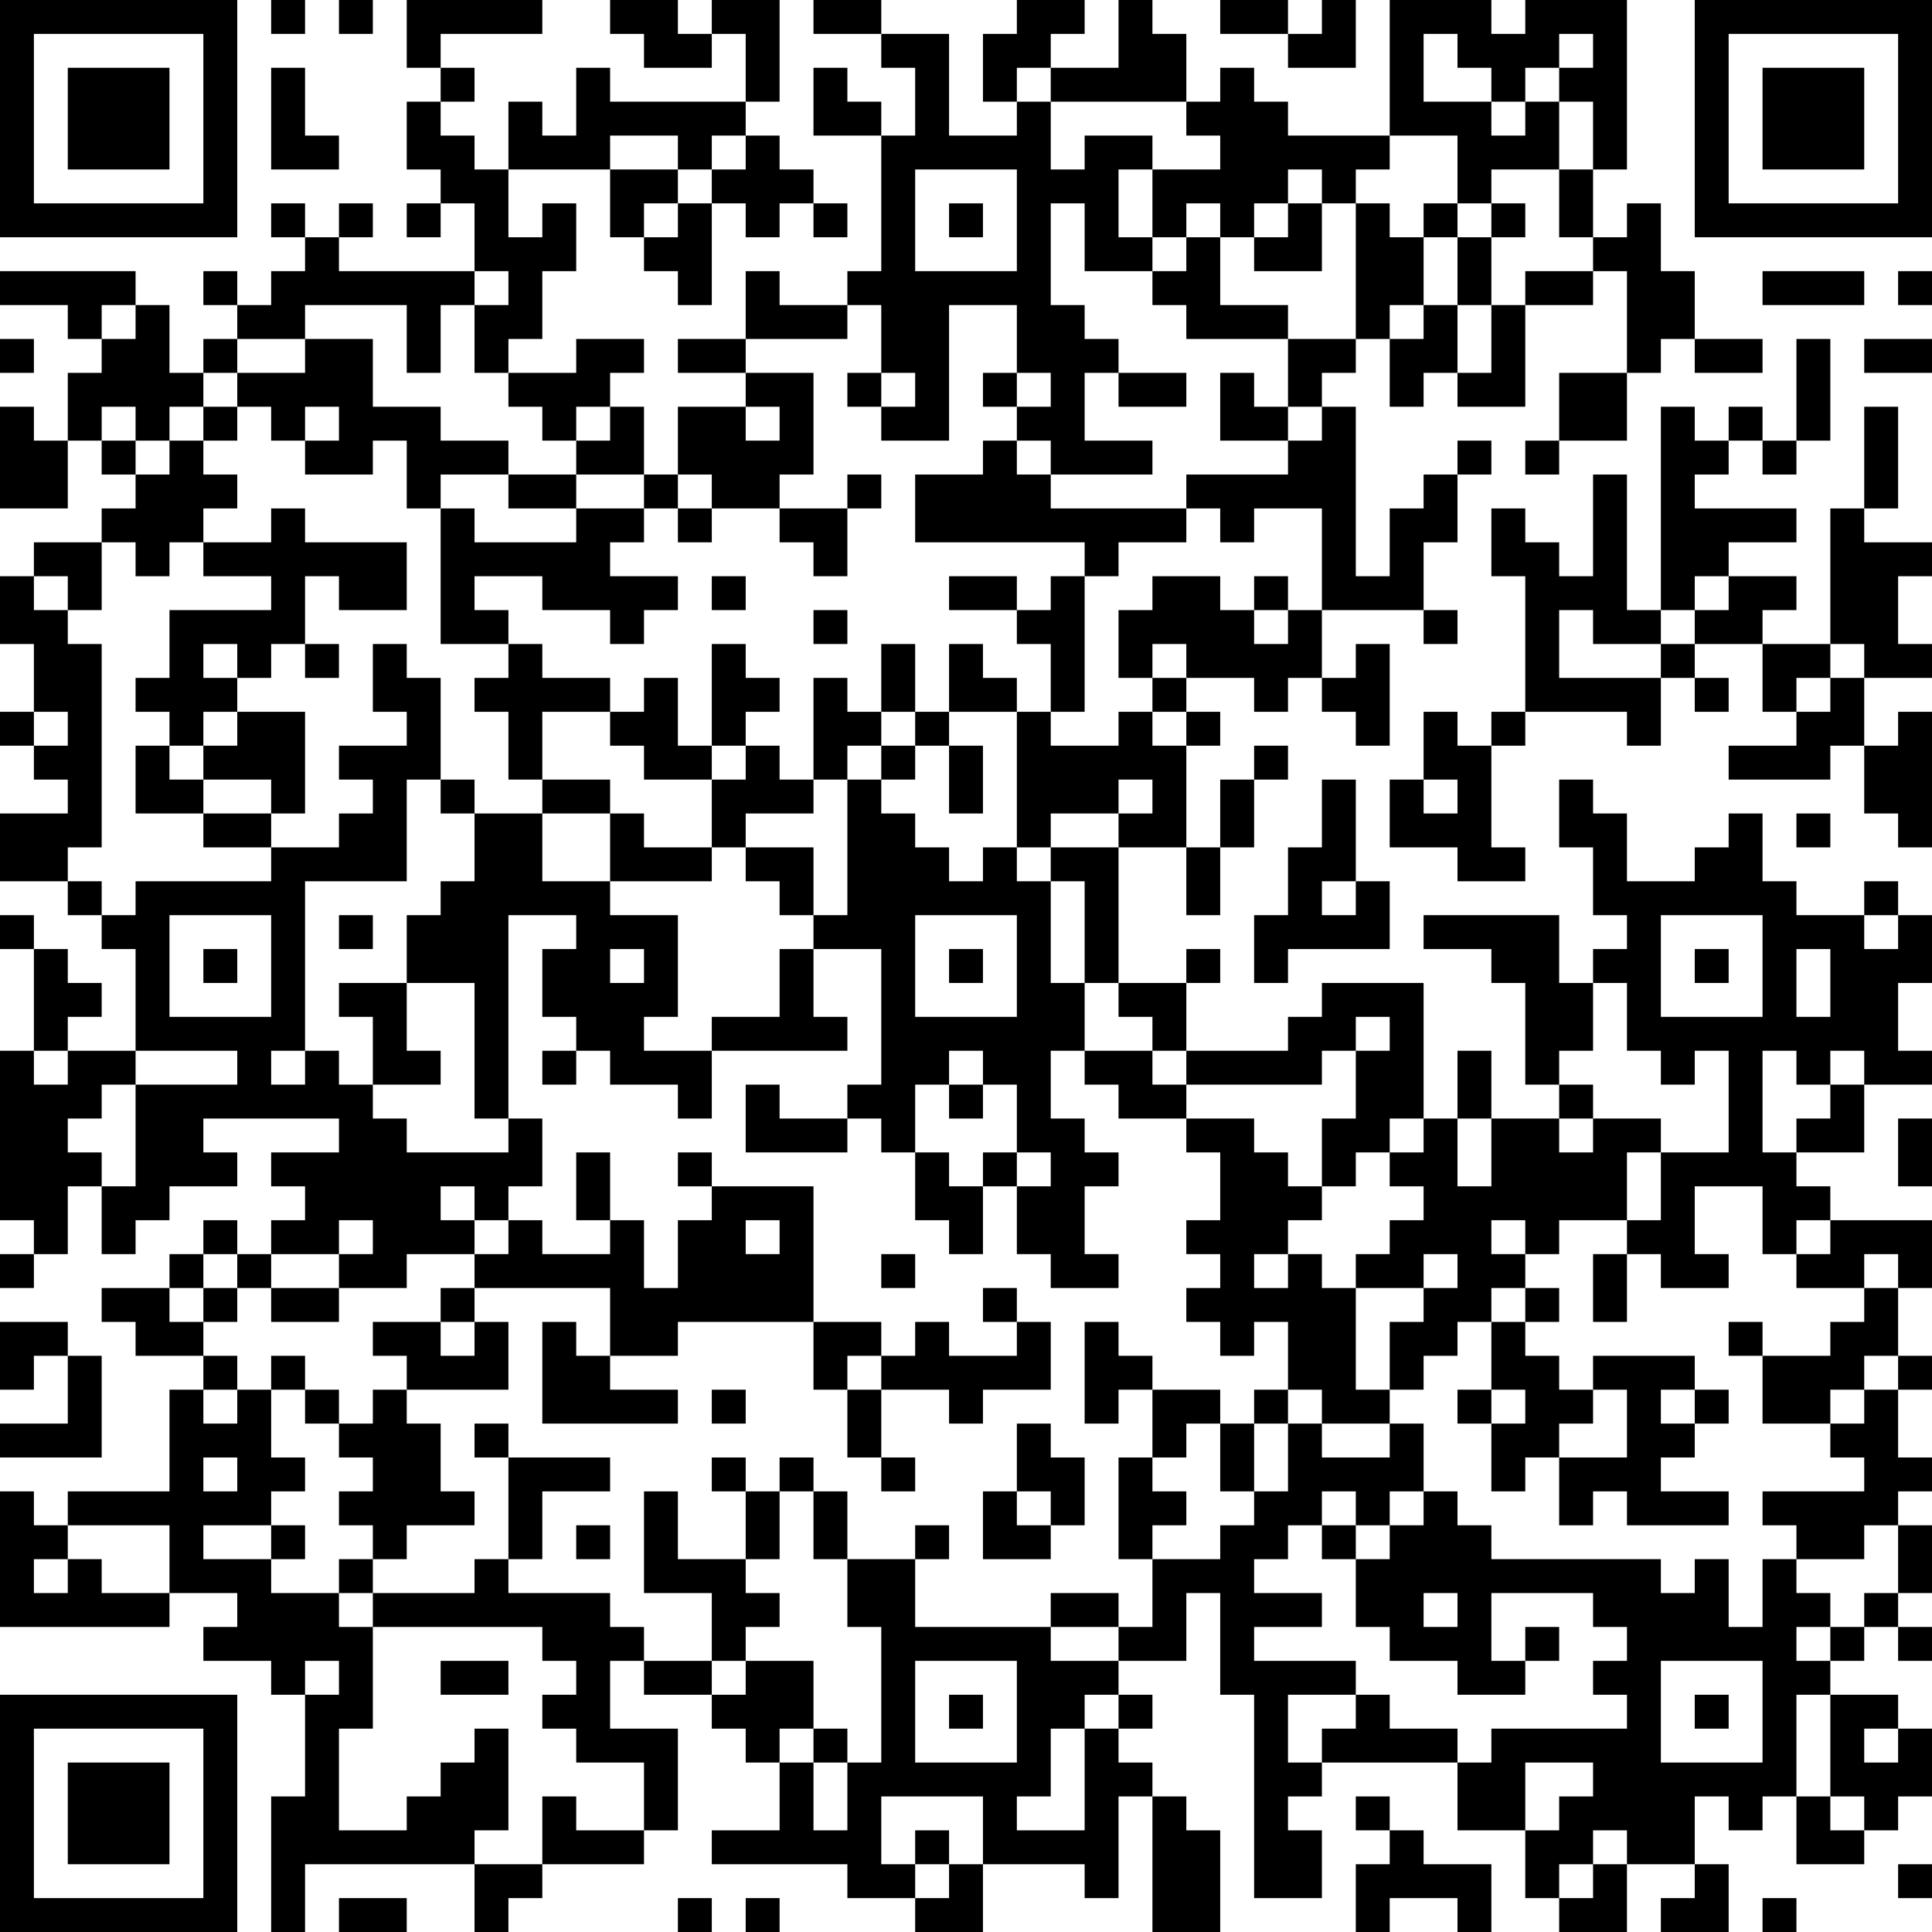 <?xml version="1.0" encoding="UTF-8"?>
<svg xmlns="http://www.w3.org/2000/svg" version="1.1" width="250" height="250" viewBox="0 0 250 250"><rect x="0" y="0" width="250" height="250" fill="#ffffff"/><g transform="scale(4.386)"><g transform="translate(0,0)"><path fill-rule="evenodd" d="M8 0L8 1L9 1L9 0ZM10 0L10 1L11 1L11 0ZM12 0L12 2L13 2L13 3L12 3L12 5L13 5L13 6L12 6L12 7L13 7L13 6L14 6L14 8L10 8L10 7L11 7L11 6L10 6L10 7L9 7L9 6L8 6L8 7L9 7L9 8L8 8L8 9L7 9L7 8L6 8L6 9L7 9L7 10L6 10L6 11L5 11L5 9L4 9L4 8L0 8L0 9L2 9L2 10L3 10L3 11L2 11L2 13L1 13L1 12L0 12L0 15L2 15L2 13L3 13L3 14L4 14L4 15L3 15L3 16L1 16L1 17L0 17L0 19L1 19L1 21L0 21L0 22L1 22L1 23L2 23L2 24L0 24L0 26L2 26L2 27L3 27L3 28L4 28L4 31L2 31L2 30L3 30L3 29L2 29L2 28L1 28L1 27L0 27L0 28L1 28L1 31L0 31L0 36L1 36L1 37L0 37L0 38L1 38L1 37L2 37L2 35L3 35L3 37L4 37L4 36L5 36L5 35L7 35L7 34L6 34L6 33L10 33L10 34L8 34L8 35L9 35L9 36L8 36L8 37L7 37L7 36L6 36L6 37L5 37L5 38L3 38L3 39L4 39L4 40L6 40L6 41L5 41L5 44L2 44L2 45L1 45L1 44L0 44L0 48L5 48L5 47L7 47L7 48L6 48L6 49L8 49L8 50L9 50L9 53L8 53L8 57L9 57L9 55L14 55L14 57L15 57L15 56L16 56L16 55L19 55L19 54L20 54L20 51L18 51L18 49L19 49L19 50L21 50L21 51L22 51L22 52L23 52L23 54L21 54L21 55L25 55L25 56L27 56L27 57L29 57L29 55L32 55L32 56L33 56L33 53L34 53L34 57L36 57L36 54L35 54L35 53L34 53L34 52L33 52L33 51L34 51L34 50L33 50L33 49L35 49L35 47L36 47L36 50L37 50L37 56L39 56L39 54L38 54L38 53L39 53L39 52L43 52L43 54L45 54L45 56L46 56L46 57L48 57L48 55L50 55L50 56L49 56L49 57L51 57L51 55L50 55L50 53L51 53L51 54L52 54L52 53L53 53L53 55L55 55L55 54L56 54L56 53L57 53L57 51L56 51L56 50L54 50L54 49L55 49L55 48L56 48L56 49L57 49L57 48L56 48L56 47L57 47L57 45L56 45L56 44L57 44L57 43L56 43L56 41L57 41L57 40L56 40L56 38L57 38L57 36L54 36L54 35L53 35L53 34L55 34L55 32L57 32L57 31L56 31L56 29L57 29L57 27L56 27L56 26L55 26L55 27L53 27L53 26L52 26L52 24L51 24L51 25L50 25L50 26L48 26L48 24L47 24L47 23L46 23L46 25L47 25L47 27L48 27L48 28L47 28L47 29L46 29L46 27L42 27L42 28L44 28L44 29L45 29L45 32L46 32L46 33L44 33L44 31L43 31L43 33L42 33L42 29L39 29L39 30L38 30L38 31L35 31L35 29L36 29L36 28L35 28L35 29L33 29L33 25L35 25L35 27L36 27L36 25L37 25L37 23L38 23L38 22L37 22L37 23L36 23L36 25L35 25L35 22L36 22L36 21L35 21L35 20L37 20L37 21L38 21L38 20L39 20L39 21L40 21L40 22L41 22L41 19L40 19L40 20L39 20L39 18L42 18L42 19L43 19L43 18L42 18L42 16L43 16L43 14L44 14L44 13L43 13L43 14L42 14L42 15L41 15L41 17L40 17L40 12L39 12L39 11L40 11L40 10L41 10L41 12L42 12L42 11L43 11L43 12L45 12L45 9L47 9L47 8L48 8L48 11L46 11L46 13L45 13L45 14L46 14L46 13L48 13L48 11L49 11L49 10L50 10L50 11L52 11L52 10L50 10L50 8L49 8L49 6L48 6L48 7L47 7L47 5L48 5L48 0L45 0L45 1L44 1L44 0L41 0L41 4L38 4L38 3L37 3L37 2L36 2L36 3L35 3L35 1L34 1L34 0L33 0L33 2L31 2L31 1L32 1L32 0L30 0L30 1L29 1L29 3L30 3L30 4L28 4L28 1L26 1L26 0L24 0L24 1L26 1L26 2L27 2L27 4L26 4L26 3L25 3L25 2L24 2L24 4L26 4L26 8L25 8L25 9L23 9L23 8L22 8L22 10L20 10L20 11L22 11L22 12L20 12L20 14L19 14L19 12L18 12L18 11L19 11L19 10L17 10L17 11L15 11L15 10L16 10L16 8L17 8L17 6L16 6L16 7L15 7L15 5L18 5L18 7L19 7L19 8L20 8L20 9L21 9L21 6L22 6L22 7L23 7L23 6L24 6L24 7L25 7L25 6L24 6L24 5L23 5L23 4L22 4L22 3L23 3L23 0L21 0L21 1L20 1L20 0L18 0L18 1L19 1L19 2L21 2L21 1L22 1L22 3L18 3L18 2L17 2L17 4L16 4L16 3L15 3L15 5L14 5L14 4L13 4L13 3L14 3L14 2L13 2L13 1L16 1L16 0ZM36 0L36 1L38 1L38 2L40 2L40 0L39 0L39 1L38 1L38 0ZM42 1L42 3L44 3L44 4L45 4L45 3L46 3L46 5L44 5L44 6L43 6L43 4L41 4L41 5L40 5L40 6L39 6L39 5L38 5L38 6L37 6L37 7L36 7L36 6L35 6L35 7L34 7L34 5L36 5L36 4L35 4L35 3L31 3L31 2L30 2L30 3L31 3L31 5L32 5L32 4L34 4L34 5L33 5L33 7L34 7L34 8L32 8L32 6L31 6L31 9L32 9L32 10L33 10L33 11L32 11L32 13L34 13L34 14L31 14L31 13L30 13L30 12L31 12L31 11L30 11L30 9L28 9L28 13L26 13L26 12L27 12L27 11L26 11L26 9L25 9L25 10L22 10L22 11L24 11L24 14L23 14L23 15L21 15L21 14L20 14L20 15L19 15L19 14L17 14L17 13L18 13L18 12L17 12L17 13L16 13L16 12L15 12L15 11L14 11L14 9L15 9L15 8L14 8L14 9L13 9L13 11L12 11L12 9L9 9L9 10L7 10L7 11L6 11L6 12L5 12L5 13L4 13L4 12L3 12L3 13L4 13L4 14L5 14L5 13L6 13L6 14L7 14L7 15L6 15L6 16L5 16L5 17L4 17L4 16L3 16L3 18L2 18L2 17L1 17L1 18L2 18L2 19L3 19L3 25L2 25L2 26L3 26L3 27L4 27L4 26L8 26L8 25L10 25L10 24L11 24L11 23L10 23L10 22L12 22L12 21L11 21L11 19L12 19L12 20L13 20L13 23L12 23L12 26L9 26L9 31L8 31L8 32L9 32L9 31L10 31L10 32L11 32L11 33L12 33L12 34L15 34L15 33L16 33L16 35L15 35L15 36L14 36L14 35L13 35L13 36L14 36L14 37L12 37L12 38L10 38L10 37L11 37L11 36L10 36L10 37L8 37L8 38L7 38L7 37L6 37L6 38L5 38L5 39L6 39L6 40L7 40L7 41L6 41L6 42L7 42L7 41L8 41L8 43L9 43L9 44L8 44L8 45L6 45L6 46L8 46L8 47L10 47L10 48L11 48L11 51L10 51L10 54L12 54L12 53L13 53L13 52L14 52L14 51L15 51L15 54L14 54L14 55L16 55L16 53L17 53L17 54L19 54L19 52L17 52L17 51L16 51L16 50L17 50L17 49L16 49L16 48L11 48L11 47L14 47L14 46L15 46L15 47L18 47L18 48L19 48L19 49L21 49L21 50L22 50L22 49L24 49L24 51L23 51L23 52L24 52L24 54L25 54L25 52L26 52L26 48L25 48L25 46L27 46L27 48L31 48L31 49L33 49L33 48L34 48L34 46L36 46L36 45L37 45L37 44L38 44L38 42L39 42L39 43L41 43L41 42L42 42L42 44L41 44L41 45L40 45L40 44L39 44L39 45L38 45L38 46L37 46L37 47L39 47L39 48L37 48L37 49L40 49L40 50L38 50L38 52L39 52L39 51L40 51L40 50L41 50L41 51L43 51L43 52L44 52L44 51L48 51L48 50L47 50L47 49L48 49L48 48L47 48L47 47L44 47L44 49L45 49L45 50L43 50L43 49L41 49L41 48L40 48L40 46L41 46L41 45L42 45L42 44L43 44L43 45L44 45L44 46L49 46L49 47L50 47L50 46L51 46L51 48L52 48L52 46L53 46L53 47L54 47L54 48L53 48L53 49L54 49L54 48L55 48L55 47L56 47L56 45L55 45L55 46L53 46L53 45L52 45L52 44L55 44L55 43L54 43L54 42L55 42L55 41L56 41L56 40L55 40L55 41L54 41L54 42L52 42L52 40L54 40L54 39L55 39L55 38L56 38L56 37L55 37L55 38L53 38L53 37L54 37L54 36L53 36L53 37L52 37L52 35L50 35L50 37L51 37L51 38L49 38L49 37L48 37L48 36L49 36L49 34L51 34L51 31L50 31L50 32L49 32L49 31L48 31L48 29L47 29L47 31L46 31L46 32L47 32L47 33L46 33L46 34L47 34L47 33L49 33L49 34L48 34L48 36L46 36L46 37L45 37L45 36L44 36L44 37L45 37L45 38L44 38L44 39L43 39L43 40L42 40L42 41L41 41L41 39L42 39L42 38L43 38L43 37L42 37L42 38L40 38L40 37L41 37L41 36L42 36L42 35L41 35L41 34L42 34L42 33L41 33L41 34L40 34L40 35L39 35L39 33L40 33L40 31L41 31L41 30L40 30L40 31L39 31L39 32L35 32L35 31L34 31L34 30L33 30L33 29L32 29L32 26L31 26L31 25L33 25L33 24L34 24L34 23L33 23L33 24L31 24L31 25L30 25L30 21L31 21L31 22L33 22L33 21L34 21L34 22L35 22L35 21L34 21L34 20L35 20L35 19L34 19L34 20L33 20L33 18L34 18L34 17L36 17L36 18L37 18L37 19L38 19L38 18L39 18L39 15L37 15L37 16L36 16L36 15L35 15L35 14L38 14L38 13L39 13L39 12L38 12L38 10L40 10L40 6L41 6L41 7L42 7L42 9L41 9L41 10L42 10L42 9L43 9L43 11L44 11L44 9L45 9L45 8L47 8L47 7L46 7L46 5L47 5L47 3L46 3L46 2L47 2L47 1L46 1L46 2L45 2L45 3L44 3L44 2L43 2L43 1ZM8 2L8 5L10 5L10 4L9 4L9 2ZM18 4L18 5L20 5L20 6L19 6L19 7L20 7L20 6L21 6L21 5L22 5L22 4L21 4L21 5L20 5L20 4ZM27 5L27 8L30 8L30 5ZM28 6L28 7L29 7L29 6ZM38 6L38 7L37 7L37 8L39 8L39 6ZM42 6L42 7L43 7L43 9L44 9L44 7L45 7L45 6L44 6L44 7L43 7L43 6ZM35 7L35 8L34 8L34 9L35 9L35 10L38 10L38 9L36 9L36 7ZM52 8L52 9L55 9L55 8ZM56 8L56 9L57 9L57 8ZM3 9L3 10L4 10L4 9ZM0 10L0 11L1 11L1 10ZM9 10L9 11L7 11L7 12L6 12L6 13L7 13L7 12L8 12L8 13L9 13L9 14L11 14L11 13L12 13L12 15L13 15L13 19L15 19L15 20L14 20L14 21L15 21L15 23L16 23L16 24L14 24L14 23L13 23L13 24L14 24L14 26L13 26L13 27L12 27L12 29L10 29L10 30L11 30L11 32L13 32L13 31L12 31L12 29L14 29L14 33L15 33L15 27L17 27L17 28L16 28L16 30L17 30L17 31L16 31L16 32L17 32L17 31L18 31L18 32L20 32L20 33L21 33L21 31L25 31L25 30L24 30L24 28L26 28L26 32L25 32L25 33L23 33L23 32L22 32L22 34L25 34L25 33L26 33L26 34L27 34L27 36L28 36L28 37L29 37L29 35L30 35L30 37L31 37L31 38L33 38L33 37L32 37L32 35L33 35L33 34L32 34L32 33L31 33L31 31L32 31L32 32L33 32L33 33L35 33L35 34L36 34L36 36L35 36L35 37L36 37L36 38L35 38L35 39L36 39L36 40L37 40L37 39L38 39L38 41L37 41L37 42L36 42L36 41L34 41L34 40L33 40L33 39L32 39L32 42L33 42L33 41L34 41L34 43L33 43L33 46L34 46L34 45L35 45L35 44L34 44L34 43L35 43L35 42L36 42L36 44L37 44L37 42L38 42L38 41L39 41L39 42L41 42L41 41L40 41L40 38L39 38L39 37L38 37L38 36L39 36L39 35L38 35L38 34L37 34L37 33L35 33L35 32L34 32L34 31L32 31L32 29L31 29L31 26L30 26L30 25L29 25L29 26L28 26L28 25L27 25L27 24L26 24L26 23L27 23L27 22L28 22L28 24L29 24L29 22L28 22L28 21L30 21L30 20L29 20L29 19L28 19L28 21L27 21L27 19L26 19L26 21L25 21L25 20L24 20L24 23L23 23L23 22L22 22L22 21L23 21L23 20L22 20L22 19L21 19L21 22L20 22L20 20L19 20L19 21L18 21L18 20L16 20L16 19L15 19L15 18L14 18L14 17L16 17L16 18L18 18L18 19L19 19L19 18L20 18L20 17L18 17L18 16L19 16L19 15L17 15L17 14L15 14L15 13L13 13L13 12L11 12L11 10ZM53 10L53 13L52 13L52 12L51 12L51 13L50 13L50 12L49 12L49 18L48 18L48 14L47 14L47 17L46 17L46 16L45 16L45 15L44 15L44 17L45 17L45 21L44 21L44 22L43 22L43 21L42 21L42 23L41 23L41 25L43 25L43 26L45 26L45 25L44 25L44 22L45 22L45 21L48 21L48 22L49 22L49 20L50 20L50 21L51 21L51 20L50 20L50 19L52 19L52 21L53 21L53 22L51 22L51 23L54 23L54 22L55 22L55 24L56 24L56 25L57 25L57 21L56 21L56 22L55 22L55 20L57 20L57 19L56 19L56 17L57 17L57 16L55 16L55 15L56 15L56 12L55 12L55 15L54 15L54 19L52 19L52 18L53 18L53 17L51 17L51 16L53 16L53 15L50 15L50 14L51 14L51 13L52 13L52 14L53 14L53 13L54 13L54 10ZM55 10L55 11L57 11L57 10ZM25 11L25 12L26 12L26 11ZM29 11L29 12L30 12L30 11ZM33 11L33 12L35 12L35 11ZM36 11L36 13L38 13L38 12L37 12L37 11ZM9 12L9 13L10 13L10 12ZM22 12L22 13L23 13L23 12ZM29 13L29 14L27 14L27 16L32 16L32 17L31 17L31 18L30 18L30 17L28 17L28 18L30 18L30 19L31 19L31 21L32 21L32 17L33 17L33 16L35 16L35 15L31 15L31 14L30 14L30 13ZM13 14L13 15L14 15L14 16L17 16L17 15L15 15L15 14ZM25 14L25 15L23 15L23 16L24 16L24 17L25 17L25 15L26 15L26 14ZM8 15L8 16L6 16L6 17L8 17L8 18L5 18L5 20L4 20L4 21L5 21L5 22L4 22L4 24L6 24L6 25L8 25L8 24L9 24L9 21L7 21L7 20L8 20L8 19L9 19L9 20L10 20L10 19L9 19L9 17L10 17L10 18L12 18L12 16L9 16L9 15ZM20 15L20 16L21 16L21 15ZM21 17L21 18L22 18L22 17ZM37 17L37 18L38 18L38 17ZM50 17L50 18L49 18L49 19L47 19L47 18L46 18L46 20L49 20L49 19L50 19L50 18L51 18L51 17ZM24 18L24 19L25 19L25 18ZM6 19L6 20L7 20L7 19ZM54 19L54 20L53 20L53 21L54 21L54 20L55 20L55 19ZM1 21L1 22L2 22L2 21ZM6 21L6 22L5 22L5 23L6 23L6 24L8 24L8 23L6 23L6 22L7 22L7 21ZM16 21L16 23L18 23L18 24L16 24L16 26L18 26L18 27L20 27L20 30L19 30L19 31L21 31L21 30L23 30L23 28L24 28L24 27L25 27L25 23L26 23L26 22L27 22L27 21L26 21L26 22L25 22L25 23L24 23L24 24L22 24L22 25L21 25L21 23L22 23L22 22L21 22L21 23L19 23L19 22L18 22L18 21ZM39 23L39 25L38 25L38 27L37 27L37 29L38 29L38 28L41 28L41 26L40 26L40 23ZM42 23L42 24L43 24L43 23ZM18 24L18 26L21 26L21 25L19 25L19 24ZM53 24L53 25L54 25L54 24ZM22 25L22 26L23 26L23 27L24 27L24 25ZM39 26L39 27L40 27L40 26ZM5 27L5 30L8 30L8 27ZM10 27L10 28L11 28L11 27ZM27 27L27 30L30 30L30 27ZM49 27L49 30L52 30L52 27ZM55 27L55 28L56 28L56 27ZM6 28L6 29L7 29L7 28ZM18 28L18 29L19 29L19 28ZM28 28L28 29L29 29L29 28ZM50 28L50 29L51 29L51 28ZM53 28L53 30L54 30L54 28ZM1 31L1 32L2 32L2 31ZM4 31L4 32L3 32L3 33L2 33L2 34L3 34L3 35L4 35L4 32L7 32L7 31ZM28 31L28 32L27 32L27 34L28 34L28 35L29 35L29 34L30 34L30 35L31 35L31 34L30 34L30 32L29 32L29 31ZM52 31L52 34L53 34L53 33L54 33L54 32L55 32L55 31L54 31L54 32L53 32L53 31ZM28 32L28 33L29 33L29 32ZM43 33L43 35L44 35L44 33ZM56 33L56 35L57 35L57 33ZM17 34L17 36L18 36L18 37L16 37L16 36L15 36L15 37L14 37L14 38L13 38L13 39L11 39L11 40L12 40L12 41L11 41L11 42L10 42L10 41L9 41L9 40L8 40L8 41L9 41L9 42L10 42L10 43L11 43L11 44L10 44L10 45L11 45L11 46L10 46L10 47L11 47L11 46L12 46L12 45L14 45L14 44L13 44L13 42L12 42L12 41L15 41L15 39L14 39L14 38L18 38L18 40L17 40L17 39L16 39L16 42L20 42L20 41L18 41L18 40L20 40L20 39L24 39L24 41L25 41L25 43L26 43L26 44L27 44L27 43L26 43L26 41L28 41L28 42L29 42L29 41L31 41L31 39L30 39L30 38L29 38L29 39L30 39L30 40L28 40L28 39L27 39L27 40L26 40L26 39L24 39L24 35L21 35L21 34L20 34L20 35L21 35L21 36L20 36L20 38L19 38L19 36L18 36L18 34ZM22 36L22 37L23 37L23 36ZM26 37L26 38L27 38L27 37ZM37 37L37 38L38 38L38 37ZM47 37L47 39L48 39L48 37ZM6 38L6 39L7 39L7 38ZM8 38L8 39L10 39L10 38ZM45 38L45 39L44 39L44 41L43 41L43 42L44 42L44 44L45 44L45 43L46 43L46 45L47 45L47 44L48 44L48 45L51 45L51 44L49 44L49 43L50 43L50 42L51 42L51 41L50 41L50 40L47 40L47 41L46 41L46 40L45 40L45 39L46 39L46 38ZM0 39L0 41L1 41L1 40L2 40L2 42L0 42L0 43L3 43L3 40L2 40L2 39ZM13 39L13 40L14 40L14 39ZM51 39L51 40L52 40L52 39ZM25 40L25 41L26 41L26 40ZM21 41L21 42L22 42L22 41ZM44 41L44 42L45 42L45 41ZM47 41L47 42L46 42L46 43L48 43L48 41ZM49 41L49 42L50 42L50 41ZM14 42L14 43L15 43L15 46L16 46L16 44L18 44L18 43L15 43L15 42ZM30 42L30 44L29 44L29 46L31 46L31 45L32 45L32 43L31 43L31 42ZM6 43L6 44L7 44L7 43ZM21 43L21 44L22 44L22 46L20 46L20 44L19 44L19 47L21 47L21 49L22 49L22 48L23 48L23 47L22 47L22 46L23 46L23 44L24 44L24 46L25 46L25 44L24 44L24 43L23 43L23 44L22 44L22 43ZM30 44L30 45L31 45L31 44ZM2 45L2 46L1 46L1 47L2 47L2 46L3 46L3 47L5 47L5 45ZM8 45L8 46L9 46L9 45ZM17 45L17 46L18 46L18 45ZM27 45L27 46L28 46L28 45ZM39 45L39 46L40 46L40 45ZM31 47L31 48L33 48L33 47ZM42 47L42 48L43 48L43 47ZM45 48L45 49L46 49L46 48ZM9 49L9 50L10 50L10 49ZM13 49L13 50L15 50L15 49ZM27 49L27 52L30 52L30 49ZM49 49L49 52L52 52L52 49ZM28 50L28 51L29 51L29 50ZM32 50L32 51L31 51L31 53L30 53L30 54L32 54L32 51L33 51L33 50ZM50 50L50 51L51 51L51 50ZM53 50L53 53L54 53L54 54L55 54L55 53L54 53L54 50ZM24 51L24 52L25 52L25 51ZM55 51L55 52L56 52L56 51ZM45 52L45 54L46 54L46 53L47 53L47 52ZM26 53L26 55L27 55L27 56L28 56L28 55L29 55L29 53ZM40 53L40 54L41 54L41 55L40 55L40 57L41 57L41 56L43 56L43 57L44 57L44 55L42 55L42 54L41 54L41 53ZM27 54L27 55L28 55L28 54ZM47 54L47 55L46 55L46 56L47 56L47 55L48 55L48 54ZM56 55L56 56L57 56L57 55ZM10 56L10 57L12 57L12 56ZM20 56L20 57L21 57L21 56ZM22 56L22 57L23 57L23 56ZM52 56L52 57L53 57L53 56ZM0 0L0 7L7 7L7 0ZM1 1L1 6L6 6L6 1ZM2 2L2 5L5 5L5 2ZM50 0L50 7L57 7L57 0ZM51 1L51 6L56 6L56 1ZM52 2L52 5L55 5L55 2ZM0 50L0 57L7 57L7 50ZM1 51L1 56L6 56L6 51ZM2 52L2 55L5 55L5 52Z" fill="#000000"/></g></g></svg>

